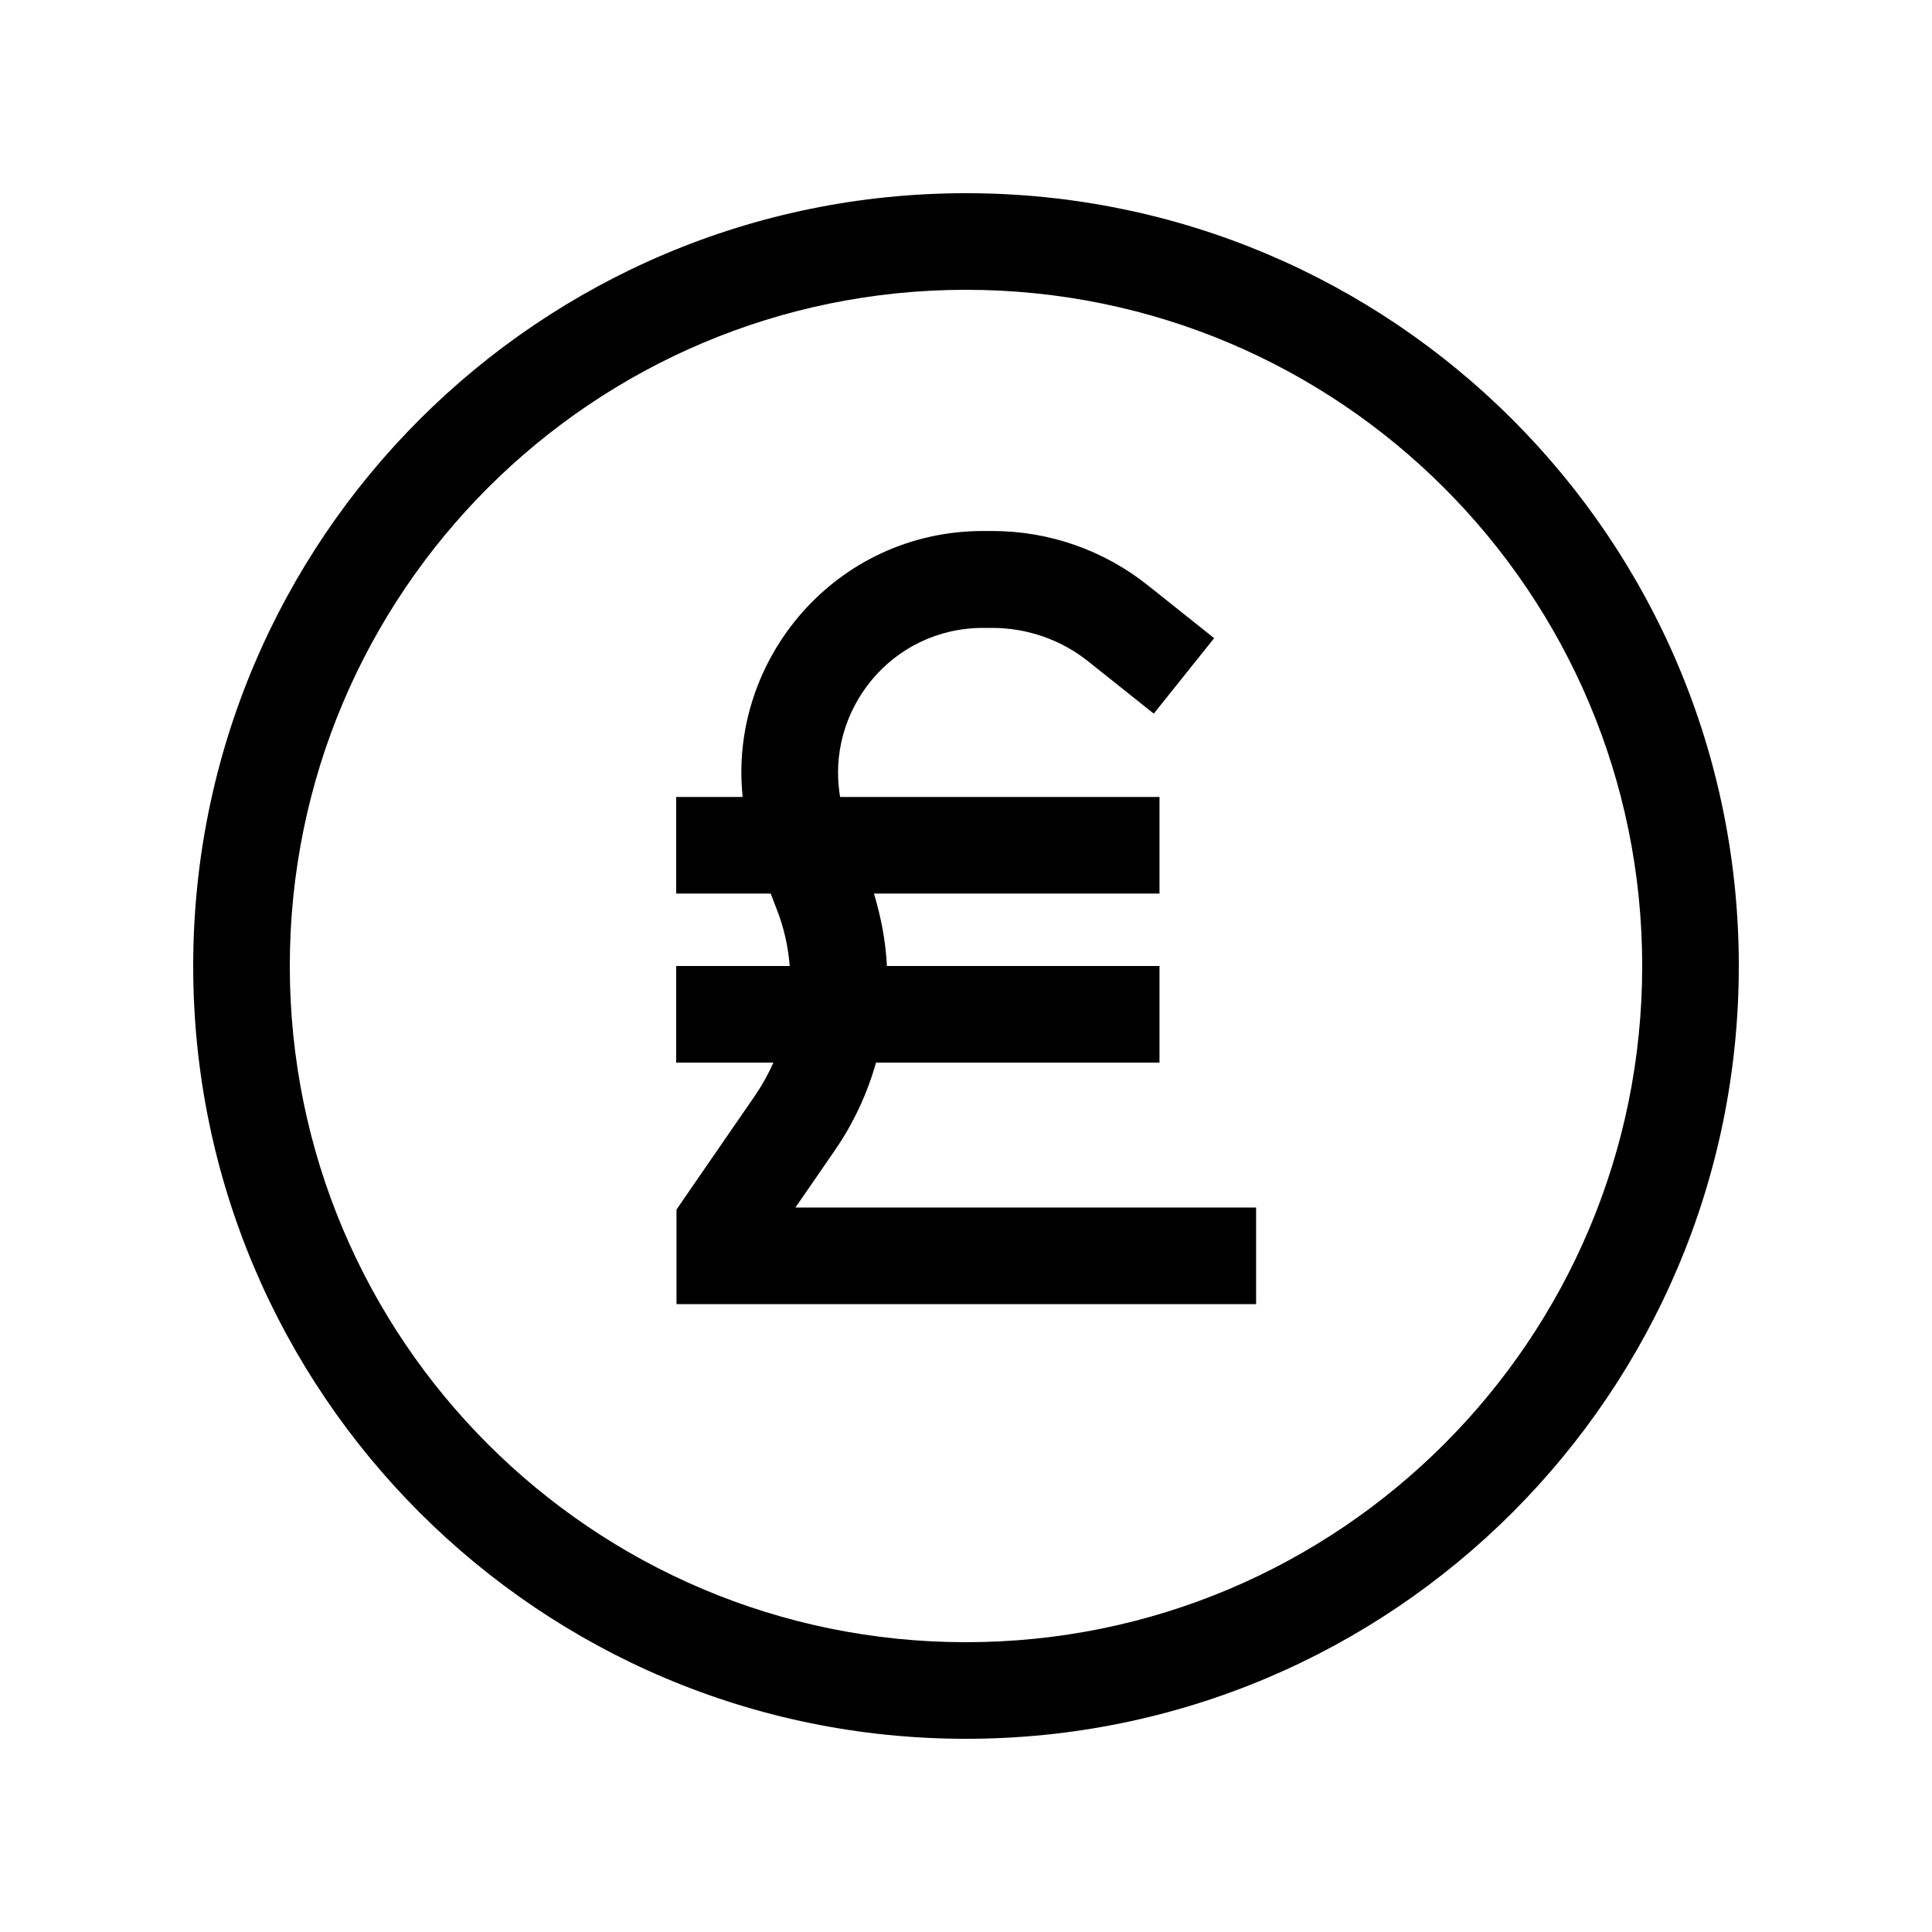 <svg xmlns="http://www.w3.org/2000/svg" viewBox="0 0 640 640"><!--! Font Awesome Pro 7.1.0 by @fontawesome - https://fontawesome.com License - https://fontawesome.com/license (Commercial License) Copyright 2025 Fonticons, Inc. --><path fill="currentColor" d="M320 96C443.7 96 544 196.3 544 320C544 443.7 443.7 544 320 544C196.3 544 96 443.7 96 320C96 196.3 196.3 96 320 96zM320 576C461.4 576 576 461.4 576 320C576 178.6 461.4 64 320 64C178.6 64 64 178.6 64 320C64 461.4 178.6 576 320 576zM245.9 264L224 264L224 296L255.3 296L257.3 301.2C259.7 307.3 261.1 313.6 261.6 320L224 320L224 352L256.2 352C254.5 355.8 252.5 359.4 250.2 362.8L226.9 396.6L224.1 400.7L224.1 432L416.1 432L416.1 400L263.5 400L276.6 381C282.8 372 287.3 362.2 290.2 352L384.1 352L384.1 320L293.8 320C293.4 311.9 291.9 303.9 289.5 296L384.1 296L384.1 264L278.3 264C273.4 235.5 295.2 208 325.7 208L328.7 208C340.2 208 351.5 211.9 360.5 219.1L382.2 236.4L402.2 211.4L380.5 194.1C365.8 182.3 347.6 175.9 328.7 175.9L325.7 175.9C276.9 175.9 241.3 218.4 246 263.9z"/></svg>